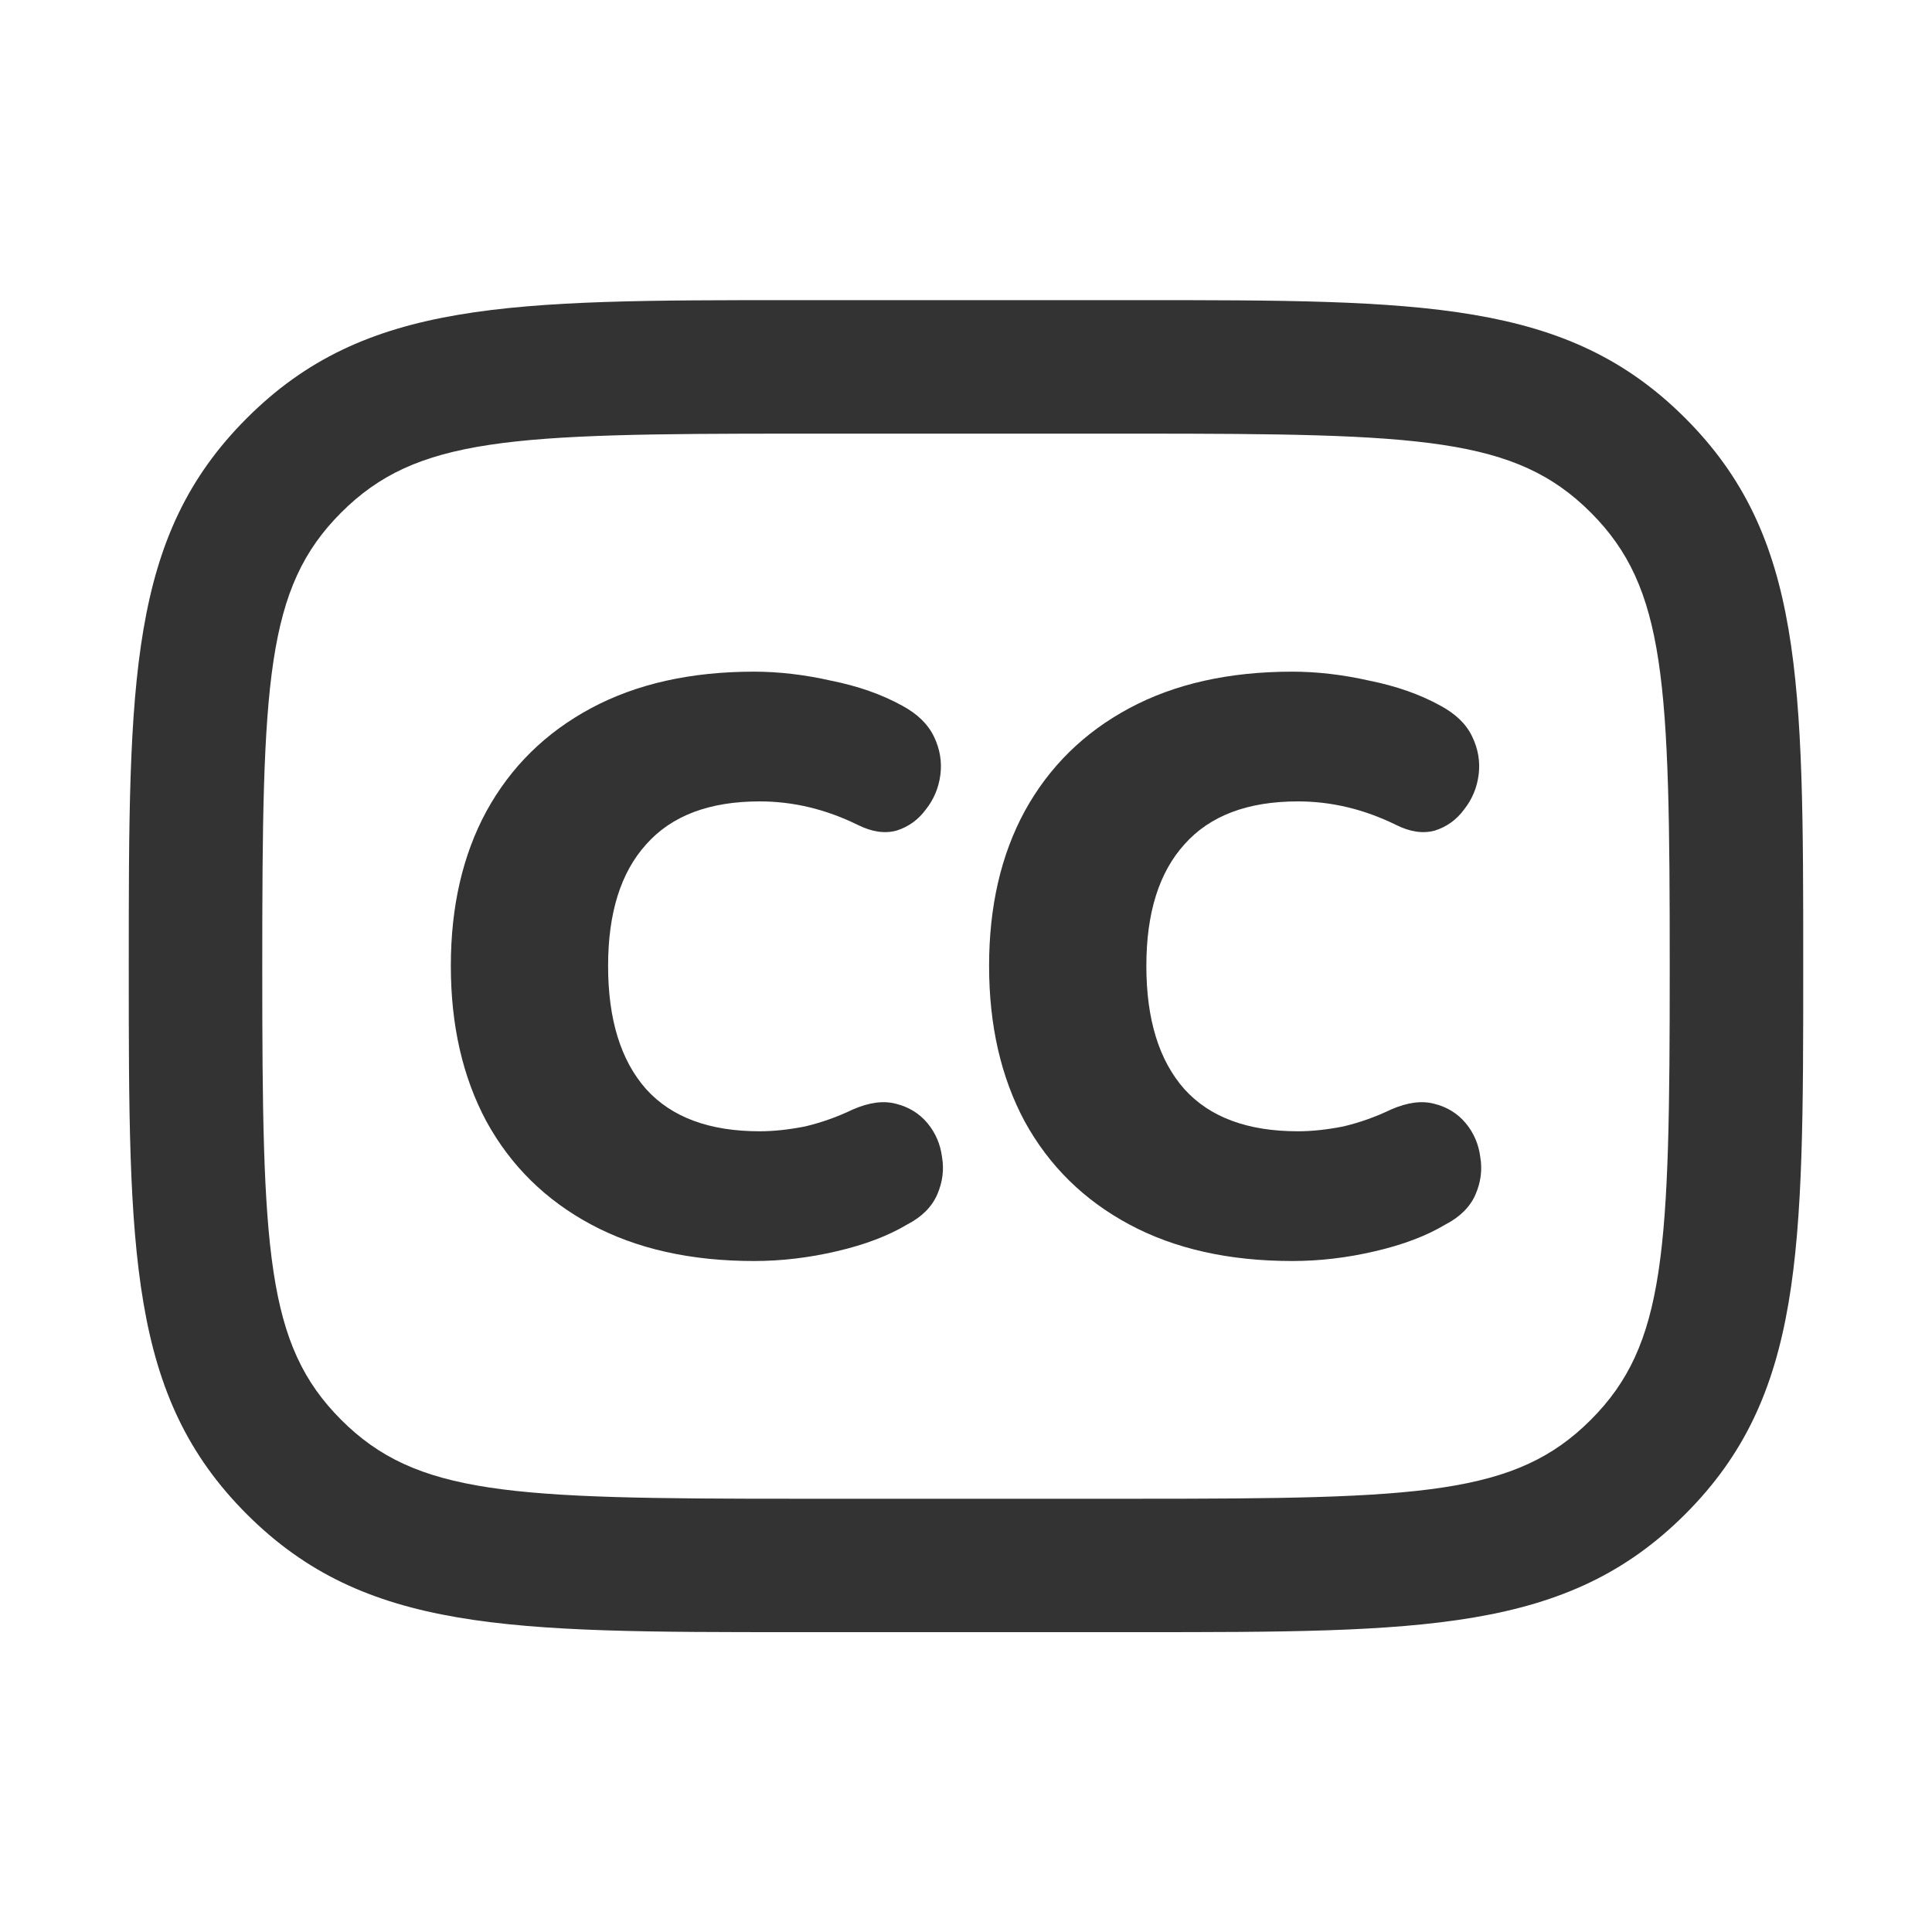 <svg width="100%" height="100%" viewBox="0 0 20 20" fill="none" xmlns="http://www.w3.org/2000/svg">
<path fill-rule="evenodd" clip-rule="evenodd" d="M8.228 16.896C5.264 16.896 3.777 16.896 2.555 15.675C1.333 14.453 1.333 12.966 1.333 10.002C1.333 7.038 1.333 5.55 2.555 4.329C3.777 3.107 5.264 3.107 8.228 3.107L11.772 3.107C14.735 3.107 16.223 3.107 17.445 4.328C18.667 5.55 18.667 7.038 18.667 10.002C18.667 12.966 18.667 14.453 17.445 15.675C16.223 16.896 14.735 16.896 11.772 16.896H8.228ZM8.228 15.515H11.772C14.719 15.515 15.688 15.478 16.468 14.698C17.247 13.918 17.285 12.949 17.285 10.002C17.285 7.055 17.247 6.086 16.468 5.306C15.688 4.526 14.719 4.489 11.772 4.489L8.228 4.489C5.281 4.489 4.312 4.526 3.532 5.306C2.752 6.086 2.715 7.055 2.715 10.002C2.715 12.949 2.752 13.918 3.532 14.698C4.312 15.478 5.281 15.515 8.228 15.515Z" fill="#333333"/>
<path d="M7.805 13.054C7.151 13.054 6.589 12.928 6.119 12.676C5.649 12.424 5.288 12.069 5.036 11.61C4.79 11.152 4.667 10.615 4.667 9.999C4.667 9.384 4.79 8.85 5.036 8.397C5.288 7.938 5.649 7.583 6.119 7.331C6.589 7.079 7.151 6.953 7.805 6.953C8.063 6.953 8.328 6.984 8.602 7.046C8.882 7.102 9.128 7.188 9.341 7.306C9.497 7.39 9.606 7.496 9.668 7.625C9.73 7.753 9.752 7.885 9.735 8.019C9.718 8.153 9.668 8.274 9.584 8.38C9.506 8.486 9.405 8.559 9.282 8.598C9.159 8.632 9.025 8.612 8.879 8.539C8.549 8.377 8.211 8.296 7.864 8.296C7.344 8.296 6.952 8.444 6.689 8.741C6.426 9.032 6.295 9.451 6.295 9.999C6.295 10.553 6.426 10.978 6.689 11.275C6.952 11.566 7.344 11.711 7.864 11.711C8.009 11.711 8.166 11.694 8.334 11.661C8.502 11.621 8.667 11.563 8.829 11.485C8.997 11.412 9.145 11.392 9.274 11.426C9.408 11.459 9.517 11.526 9.601 11.627C9.685 11.728 9.735 11.845 9.752 11.979C9.774 12.108 9.758 12.237 9.702 12.366C9.646 12.494 9.542 12.598 9.391 12.676C9.195 12.793 8.952 12.886 8.661 12.953C8.376 13.02 8.091 13.054 7.805 13.054Z" fill="#333333"/>
<path d="M13.377 13.054C12.723 13.054 12.161 12.928 11.691 12.676C11.221 12.424 10.86 12.069 10.608 11.61C10.362 11.152 10.239 10.615 10.239 9.999C10.239 9.384 10.362 8.85 10.608 8.397C10.86 7.938 11.221 7.583 11.691 7.331C12.161 7.079 12.723 6.953 13.377 6.953C13.635 6.953 13.9 6.984 14.175 7.046C14.454 7.102 14.7 7.188 14.913 7.306C15.069 7.39 15.179 7.496 15.24 7.625C15.302 7.753 15.324 7.885 15.307 8.019C15.29 8.153 15.24 8.274 15.156 8.38C15.078 8.486 14.977 8.559 14.854 8.598C14.731 8.632 14.597 8.612 14.451 8.539C14.121 8.377 13.783 8.296 13.436 8.296C12.916 8.296 12.524 8.444 12.261 8.741C11.998 9.032 11.867 9.451 11.867 9.999C11.867 10.553 11.998 10.978 12.261 11.275C12.524 11.566 12.916 11.711 13.436 11.711C13.582 11.711 13.738 11.694 13.906 11.661C14.074 11.621 14.239 11.563 14.401 11.485C14.569 11.412 14.717 11.392 14.846 11.426C14.98 11.459 15.089 11.526 15.173 11.627C15.257 11.728 15.307 11.845 15.324 11.979C15.346 12.108 15.33 12.237 15.274 12.366C15.218 12.494 15.114 12.598 14.963 12.676C14.768 12.793 14.524 12.886 14.233 12.953C13.948 13.02 13.663 13.054 13.377 13.054Z" fill="#333333"/>
</svg>

